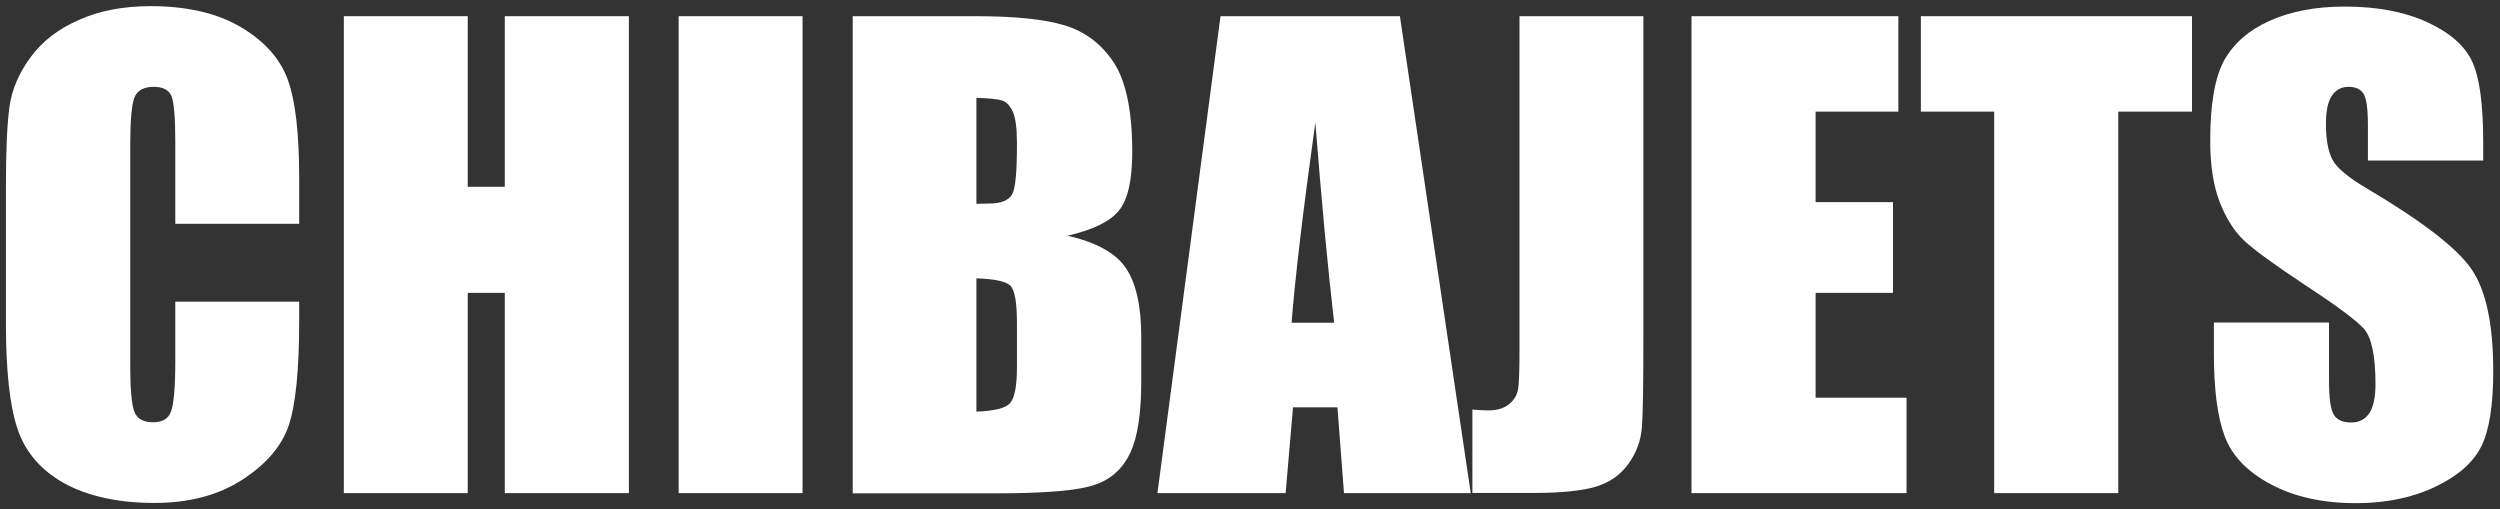<svg width="550" height="112" viewBox="0 0 550 112" fill="none" xmlns="http://www.w3.org/2000/svg">
<rect x="0" y="0" width="550" height="112" fill="#333333" stroke="none"/>
<path d="M65.822 49.242H38.565V30.996C38.565 25.68 38.249 22.391 37.709 21.084C37.123 19.778 35.817 19.102 33.834 19.102C31.582 19.102 30.185 19.913 29.554 21.49C28.969 23.067 28.653 26.536 28.653 31.852V80.599C28.653 85.689 28.969 89.023 29.554 90.555C30.14 92.132 31.537 92.898 33.654 92.898C35.772 92.898 37.033 92.132 37.619 90.555C38.205 88.978 38.565 85.329 38.565 79.562V66.362H65.822V70.462C65.822 81.319 65.056 89.023 63.524 93.574C61.992 98.124 58.613 102.088 53.342 105.512C48.071 108.936 41.628 110.648 33.925 110.648C26.221 110.648 19.328 109.207 14.146 106.323C8.966 103.44 5.542 99.43 3.83 94.294C2.118 89.159 1.307 81.454 1.307 71.183V40.547C1.307 32.978 1.577 27.302 2.073 23.517C2.613 19.733 4.145 16.084 6.713 12.615C9.281 9.101 12.84 6.352 17.39 4.37C21.941 2.343 27.167 1.352 33.114 1.352C41.133 1.352 47.801 2.883 53.027 5.992C58.253 9.101 61.677 12.975 63.344 17.615C65.011 22.256 65.822 29.464 65.822 39.24V49.197V49.242Z" fill="white"/>
<path d="M138.355 3.562V108.489H111.054V64.428H102.899V108.489H75.643V3.562H102.899V41.091H111.054V3.562H138.355Z" fill="white"/>
<path d="M176.56 3.562V108.489H149.303V3.562H176.56Z" fill="white"/>
<path d="M187.508 3.562H214.719C223.324 3.562 229.812 4.238 234.272 5.59C238.687 6.941 242.291 9.645 244.995 13.699C247.698 17.799 249.094 24.332 249.094 33.432C249.094 39.559 248.148 43.839 246.211 46.272C244.274 48.705 240.489 50.552 234.858 51.859C241.165 53.3 245.445 55.643 247.698 58.977C249.95 62.311 251.077 67.356 251.077 74.159V83.891C251.077 90.964 250.266 96.235 248.644 99.659C247.022 103.083 244.454 105.426 240.895 106.642C237.336 107.904 230.082 108.534 219.135 108.534H187.598V3.562H187.508ZM214.81 21.493V44.83C215.981 44.83 216.882 44.785 217.513 44.785C220.171 44.785 221.883 44.11 222.649 42.803C223.414 41.496 223.73 37.712 223.73 31.495C223.73 28.206 223.414 25.908 222.829 24.602C222.243 23.295 221.432 22.439 220.486 22.124C219.54 21.809 217.603 21.583 214.81 21.538V21.493ZM214.81 61.184V90.558C218.639 90.423 221.117 89.838 222.153 88.756C223.189 87.675 223.73 85.017 223.73 80.782V71.006C223.73 66.501 223.234 63.797 222.288 62.851C221.342 61.905 218.819 61.365 214.764 61.229L214.81 61.184Z" fill="white"/>
<path d="M307.978 3.562L323.566 108.489H295.678L294.237 89.612H284.46L282.838 108.489H254.636L268.512 3.562H307.933H307.978ZM293.516 71.006C292.119 59.112 290.768 44.425 289.371 26.945C286.578 47.038 284.866 61.725 284.145 71.006H293.516Z" fill="white"/>
<path d="M361.544 3.562V73.664C361.544 84.161 361.454 90.919 361.229 93.892C361.004 96.911 360.013 99.614 358.256 102.047C356.499 104.48 354.111 106.147 351.137 107.048C348.164 107.949 343.614 108.444 337.577 108.444H323.926V90.108C325.548 90.243 326.764 90.288 327.485 90.288C329.422 90.288 330.954 89.793 332.08 88.847C333.207 87.9 333.837 86.729 334.017 85.332C334.198 83.936 334.288 81.278 334.288 77.313V3.562H361.544Z" fill="white"/>
<path d="M372.132 3.562H417.635V24.557H399.434V44.47H416.463V64.428H399.434V87.495H419.437V108.489H372.132V3.562Z" fill="white"/>
<path d="M482.24 3.562V24.557H466.021V108.489H438.72V24.557H422.591V3.562H482.195H482.24Z" fill="white"/>
<path d="M546.259 35.325H520.94V27.531C520.94 23.881 520.624 21.584 519.949 20.593C519.318 19.601 518.237 19.106 516.705 19.106C515.083 19.106 513.822 19.782 512.966 21.133C512.11 22.485 511.704 24.512 511.704 27.215C511.704 30.729 512.2 33.342 513.146 35.144C514.047 36.901 516.615 39.064 520.85 41.542C533.014 48.75 540.628 54.652 543.781 59.292C546.935 63.933 548.512 71.367 548.512 81.638C548.512 89.117 547.656 94.614 545.899 98.173C544.142 101.732 540.763 104.705 535.762 107.093C530.761 109.481 524.904 110.697 518.282 110.697C510.983 110.697 504.766 109.3 499.585 106.552C494.404 103.804 491.025 100.245 489.448 96.01C487.826 91.73 487.06 85.648 487.06 77.809V70.961H512.38V83.711C512.38 87.63 512.74 90.153 513.461 91.28C514.182 92.406 515.443 92.947 517.245 92.947C519.048 92.947 520.399 92.226 521.3 90.829C522.201 89.387 522.607 87.27 522.607 84.477C522.607 78.305 521.751 74.25 520.084 72.358C518.372 70.465 514.092 67.267 507.334 62.852C500.531 58.346 496.071 55.103 493.863 53.075C491.656 51.048 489.854 48.255 488.412 44.651C486.97 41.046 486.25 36.496 486.25 30.91C486.25 22.89 487.286 16.988 489.313 13.294C491.385 9.6 494.674 6.671 499.27 4.599C503.865 2.527 509.361 1.445 515.849 1.445C522.922 1.445 528.959 2.572 533.96 4.869C538.961 7.167 542.25 10.05 543.871 13.519C545.493 16.988 546.304 22.89 546.304 31.225V35.37L546.259 35.325Z" fill="white"/>
</svg>

